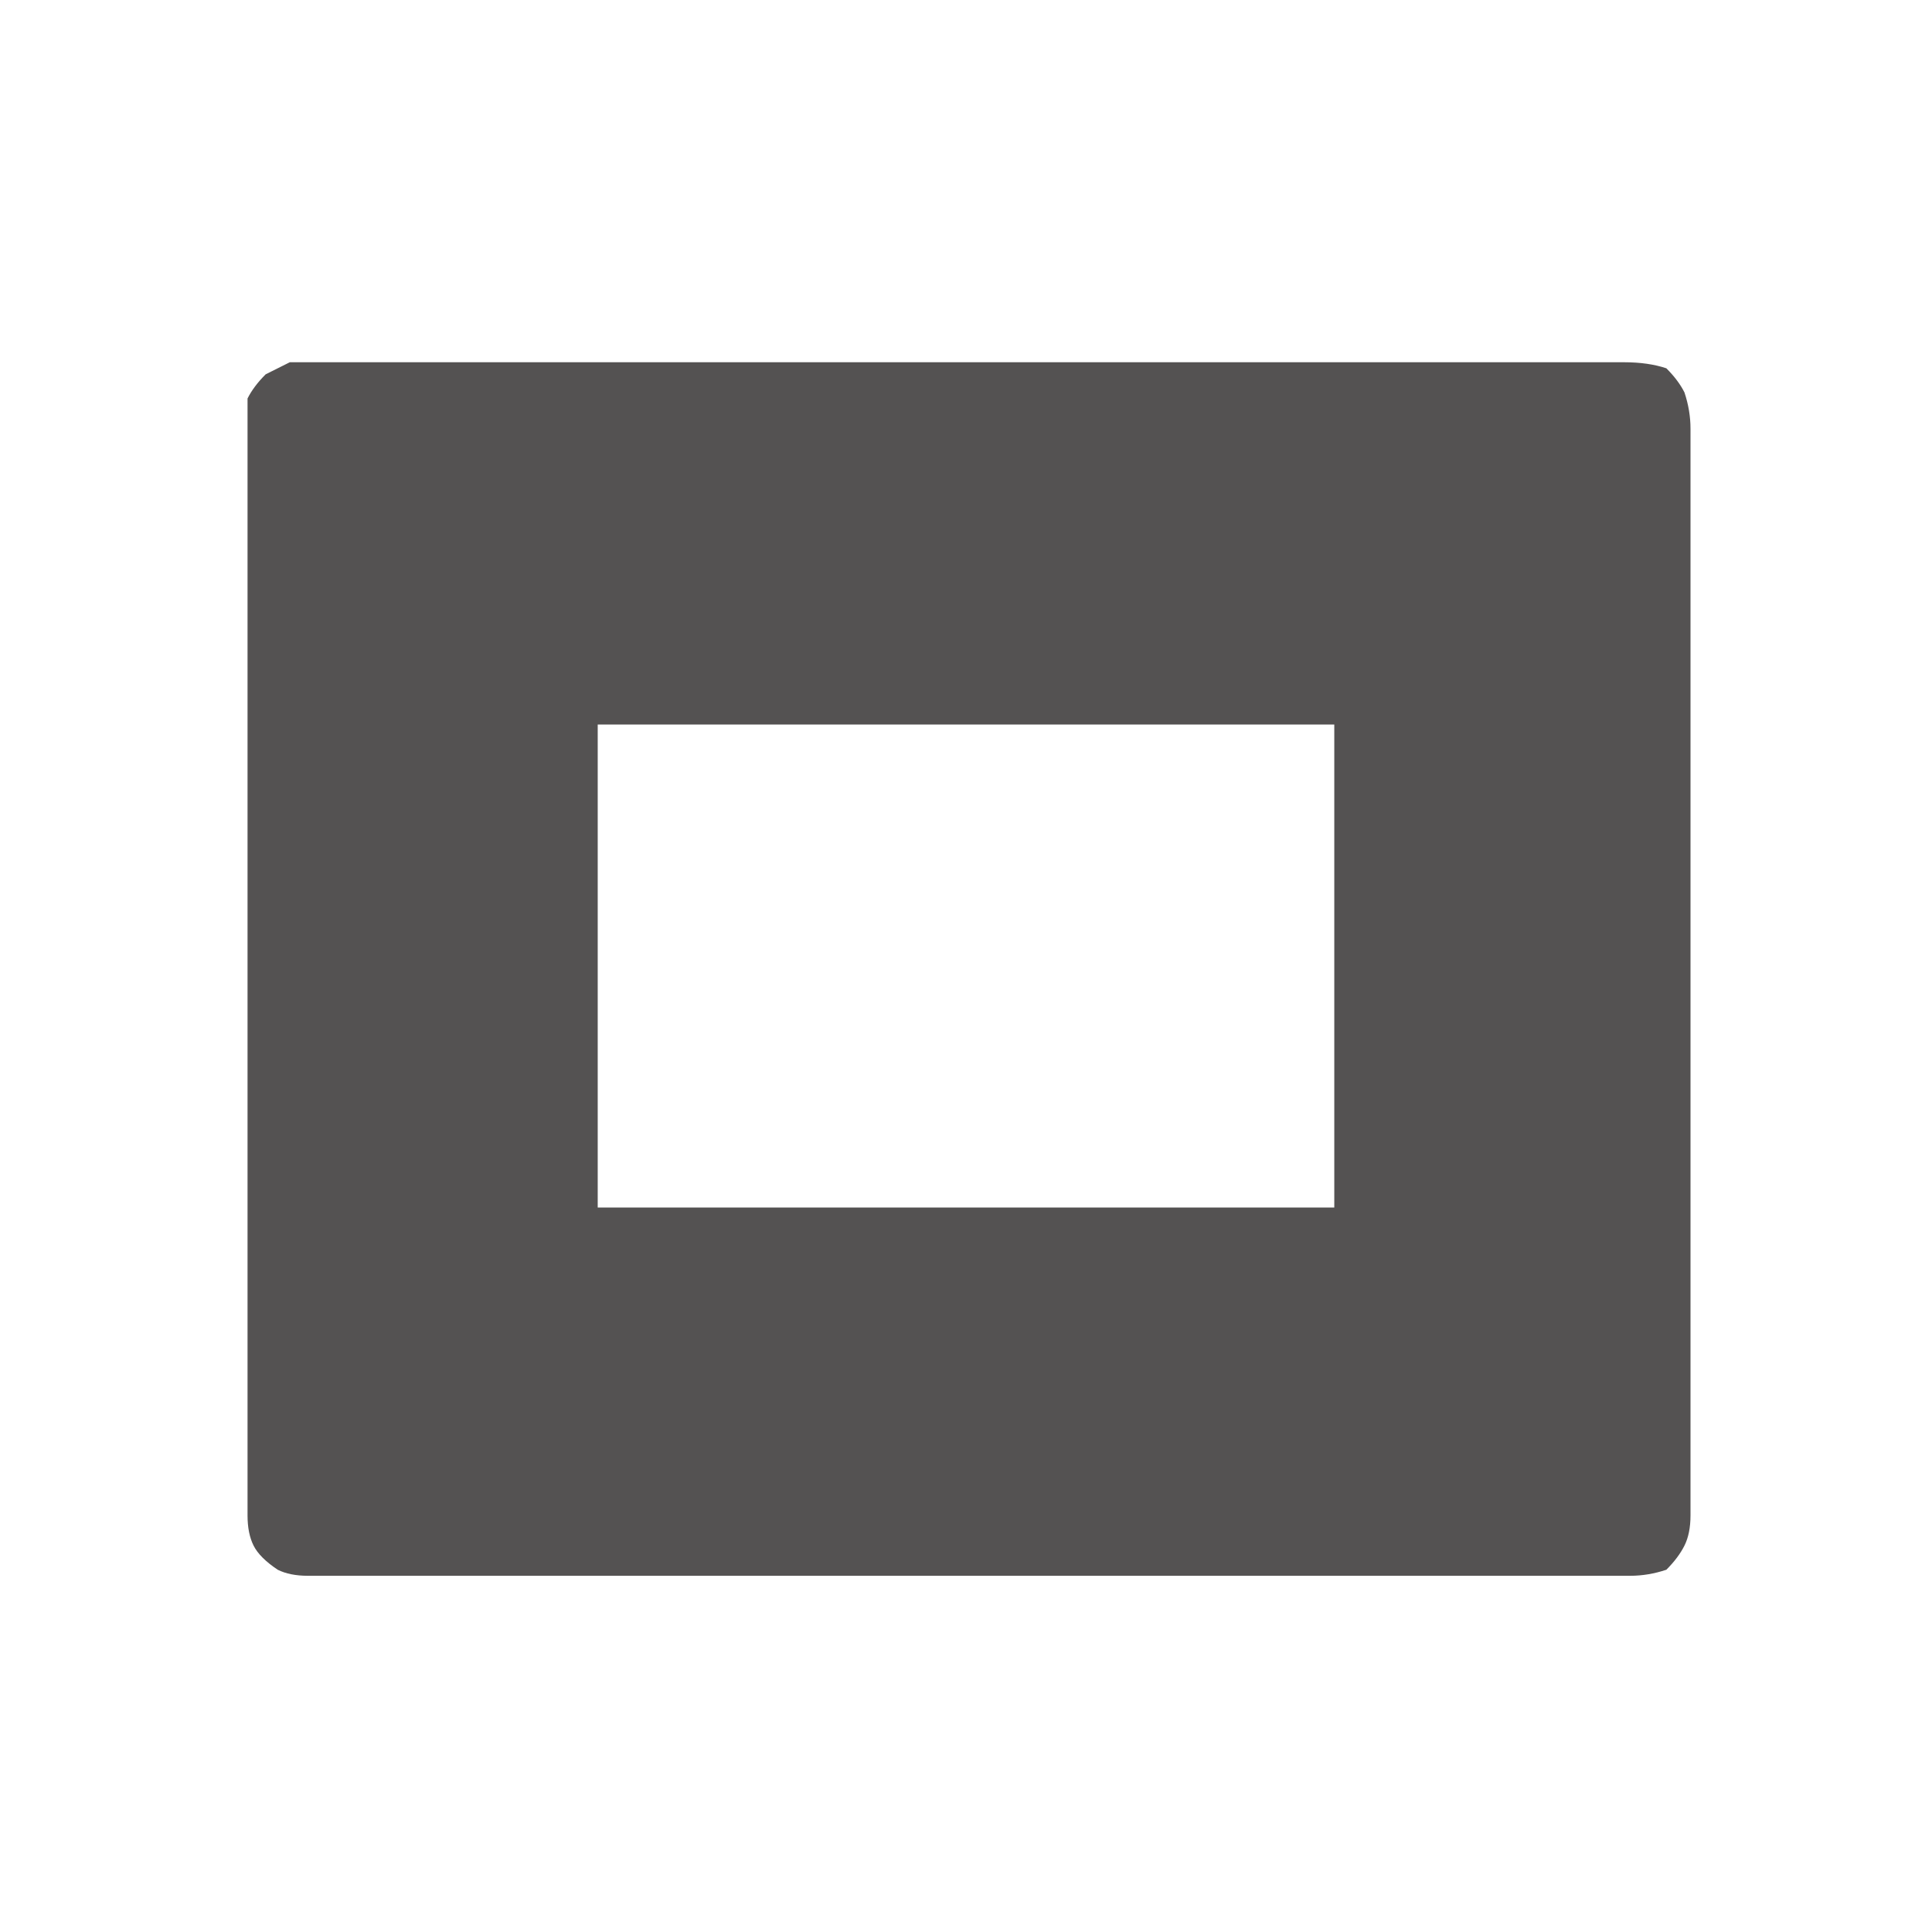 <?xml version="1.0" encoding="utf-8"?>
<svg xmlns="http://www.w3.org/2000/svg" height="16" width="16">
    <defs />
    <g>
        <path d="M2.45 3 Q2.45 3 2.45 3 L2.5 3 Q2.5 3 2.5 3 2.5 3 2.55 3 L13.45 3 Q13.65 3 13.8 3.05 13.9 3.15 13.95 3.25 14 3.4 14 3.55 L14 11 Q14 11.25 14 11.5 14 11.8 14 12.05 14 12.3 14 12.55 14 12.7 13.95 12.8 13.9 12.9 13.8 13 13.65 13.05 13.5 13.05 L2.55 13.05 Q2.4 13.05 2.3 13 2.15 12.9 2.1 12.8 2.05 12.7 2.05 12.55 L2.05 3.55 Q2.05 3.4 2.05 3.3 2.1 3.2 2.2 3.1 2.3 3.05 2.4 3 L2.45 3 Q2.45 3 2.45 3 M4.95 6 Q4.95 6 4.95 6 L4.95 10 Q4.95 10 4.95 10 5 10 5 10 L11 10 Q11 10 11.05 10 11.05 10 11.05 10 L11.05 6 Q11.05 6 11.05 6 11 6 11 6 L5 6 4.95 6" fill="#545252" stroke="none" />
    </g>
</svg>
